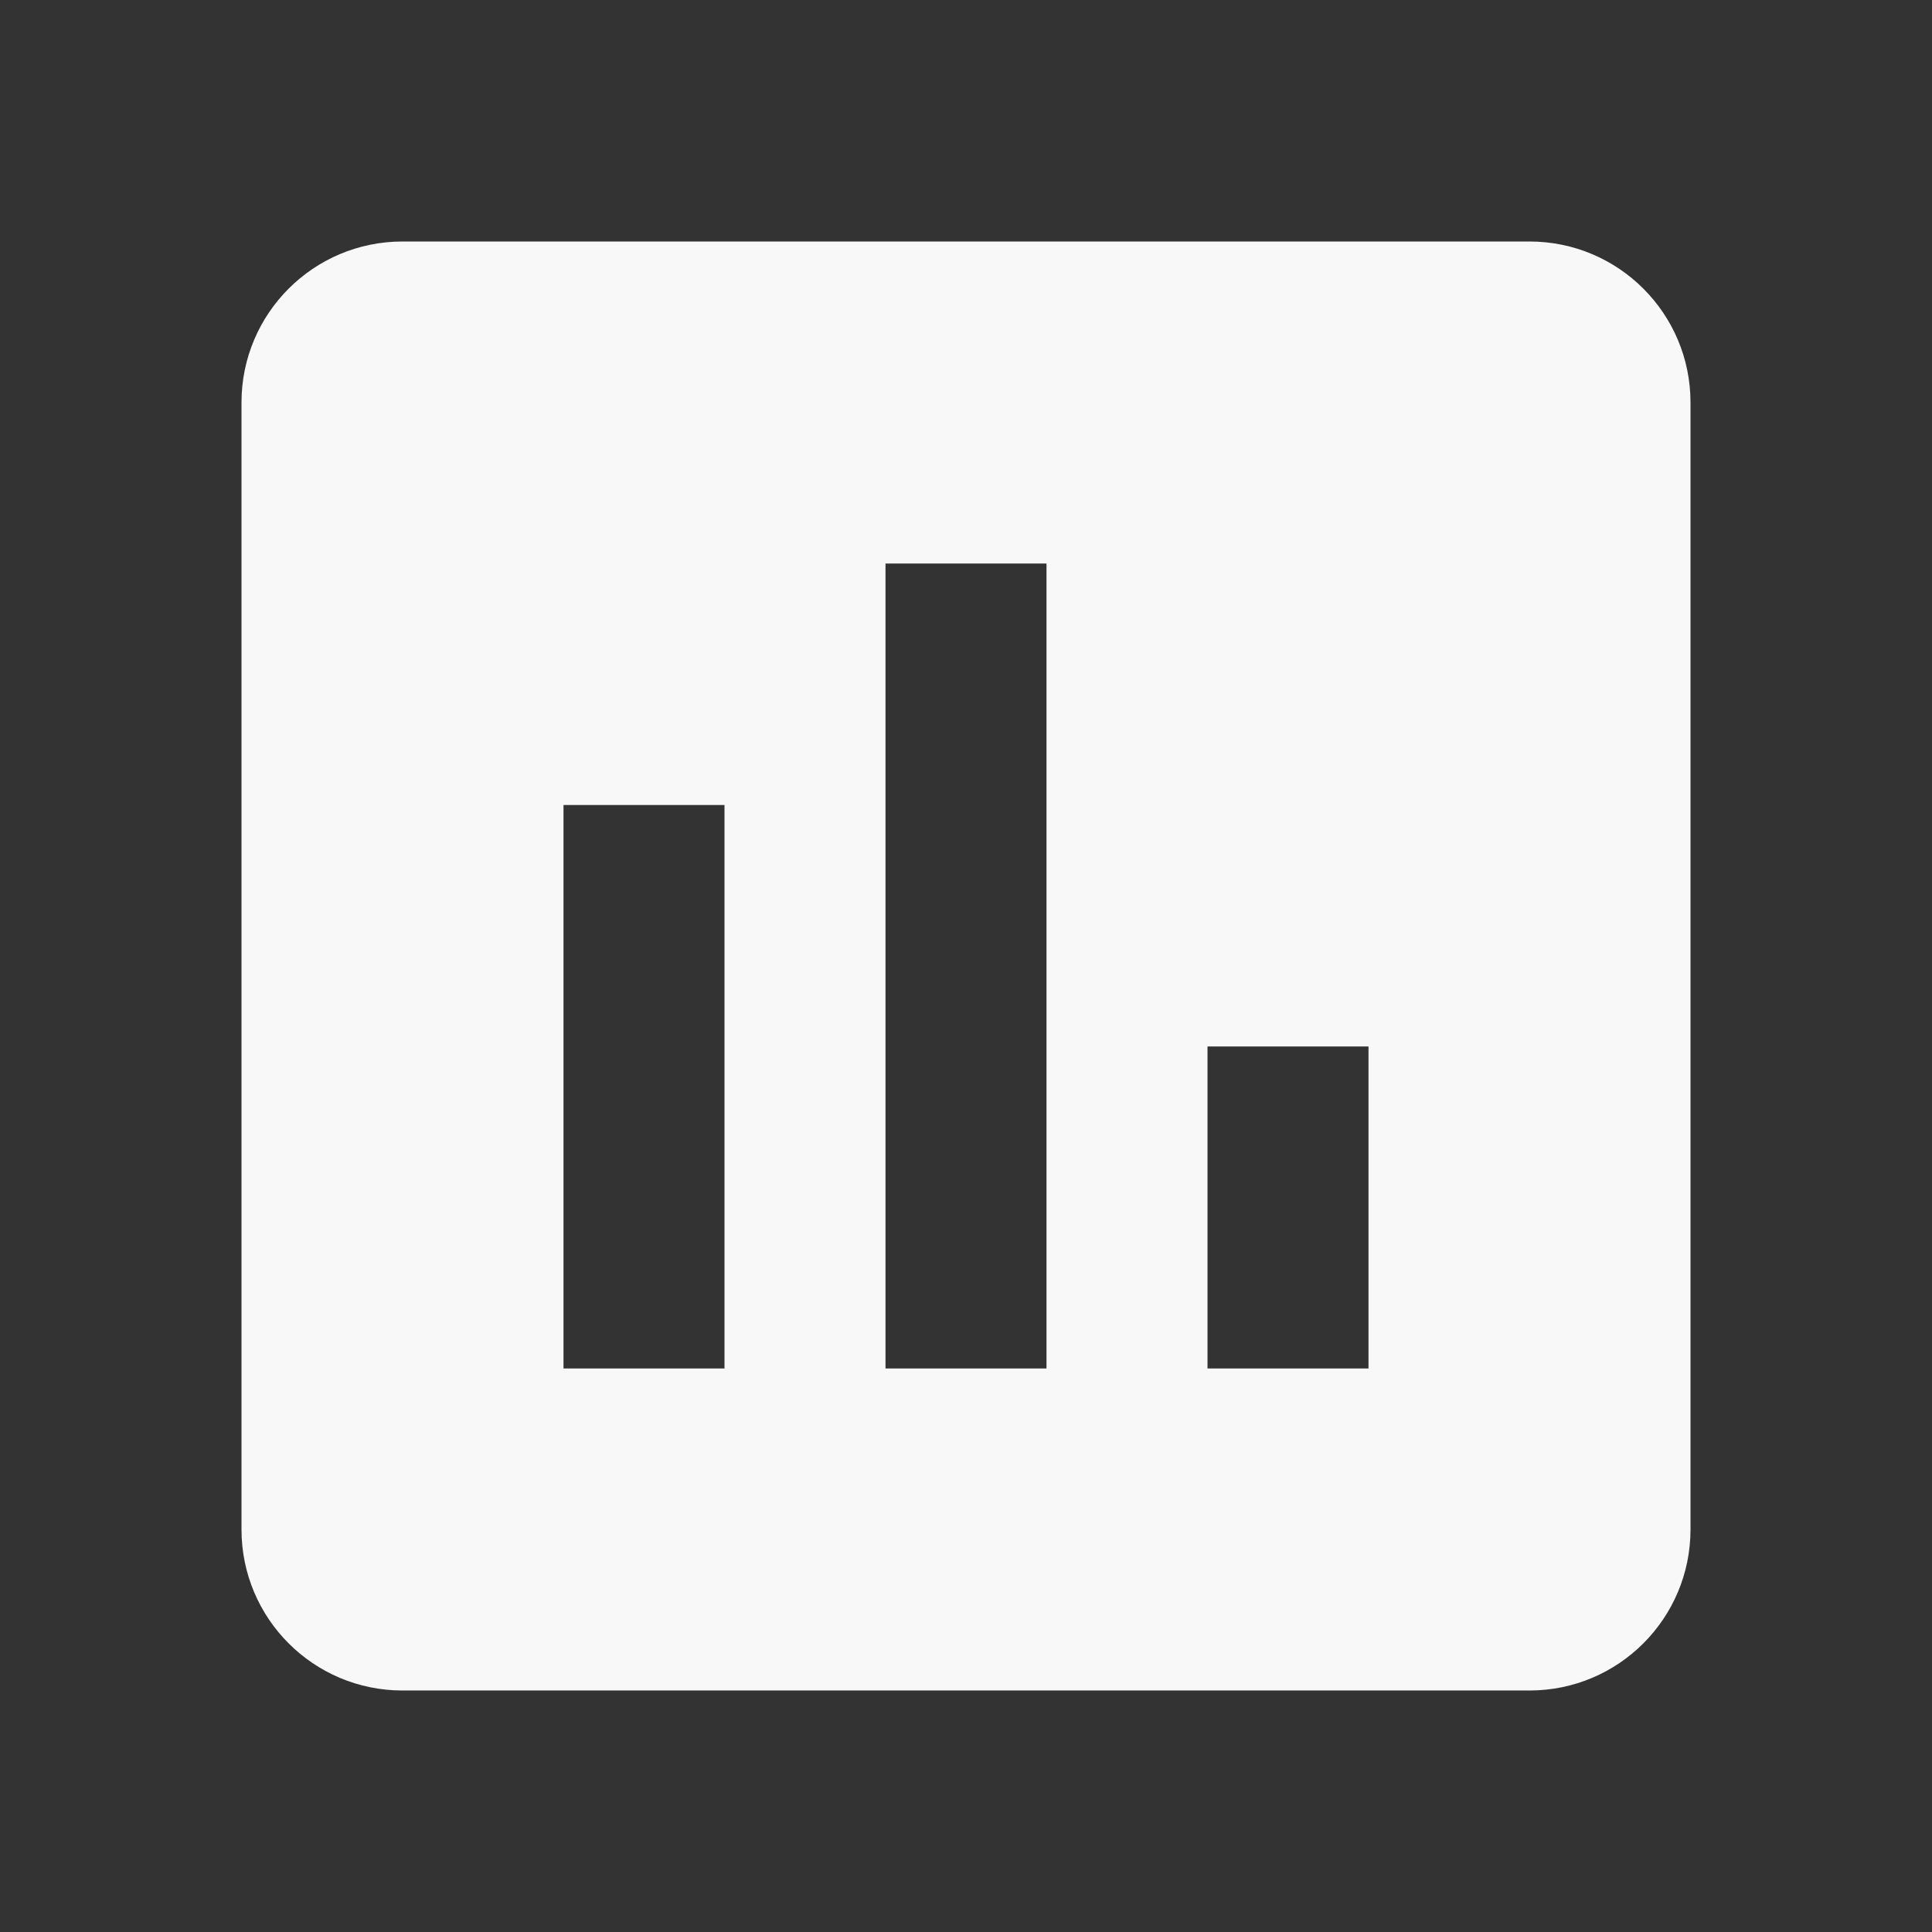 <svg xmlns="http://www.w3.org/2000/svg" width="48" height="48" viewBox="0 0 48 48">
    <rect x="0" y="0" width="48" height="48" fill="#333333" stroke="none"/>
    <path fill="#F8F8F8" d="M38 6H10c-2.21 0-4 1.79-4 4v28c0 2.21 1.79 4 4 4h28c2.21 0 4-1.79 4-4V10c0-2.21-1.79-4-4-4zM18 34h-4V20h4v14zm8 0h-4V14h4v20zm8 0h-4v-8h4v8z"/>
    <path d="M0 0h48v48H0z" fill="none"/>
</svg>
